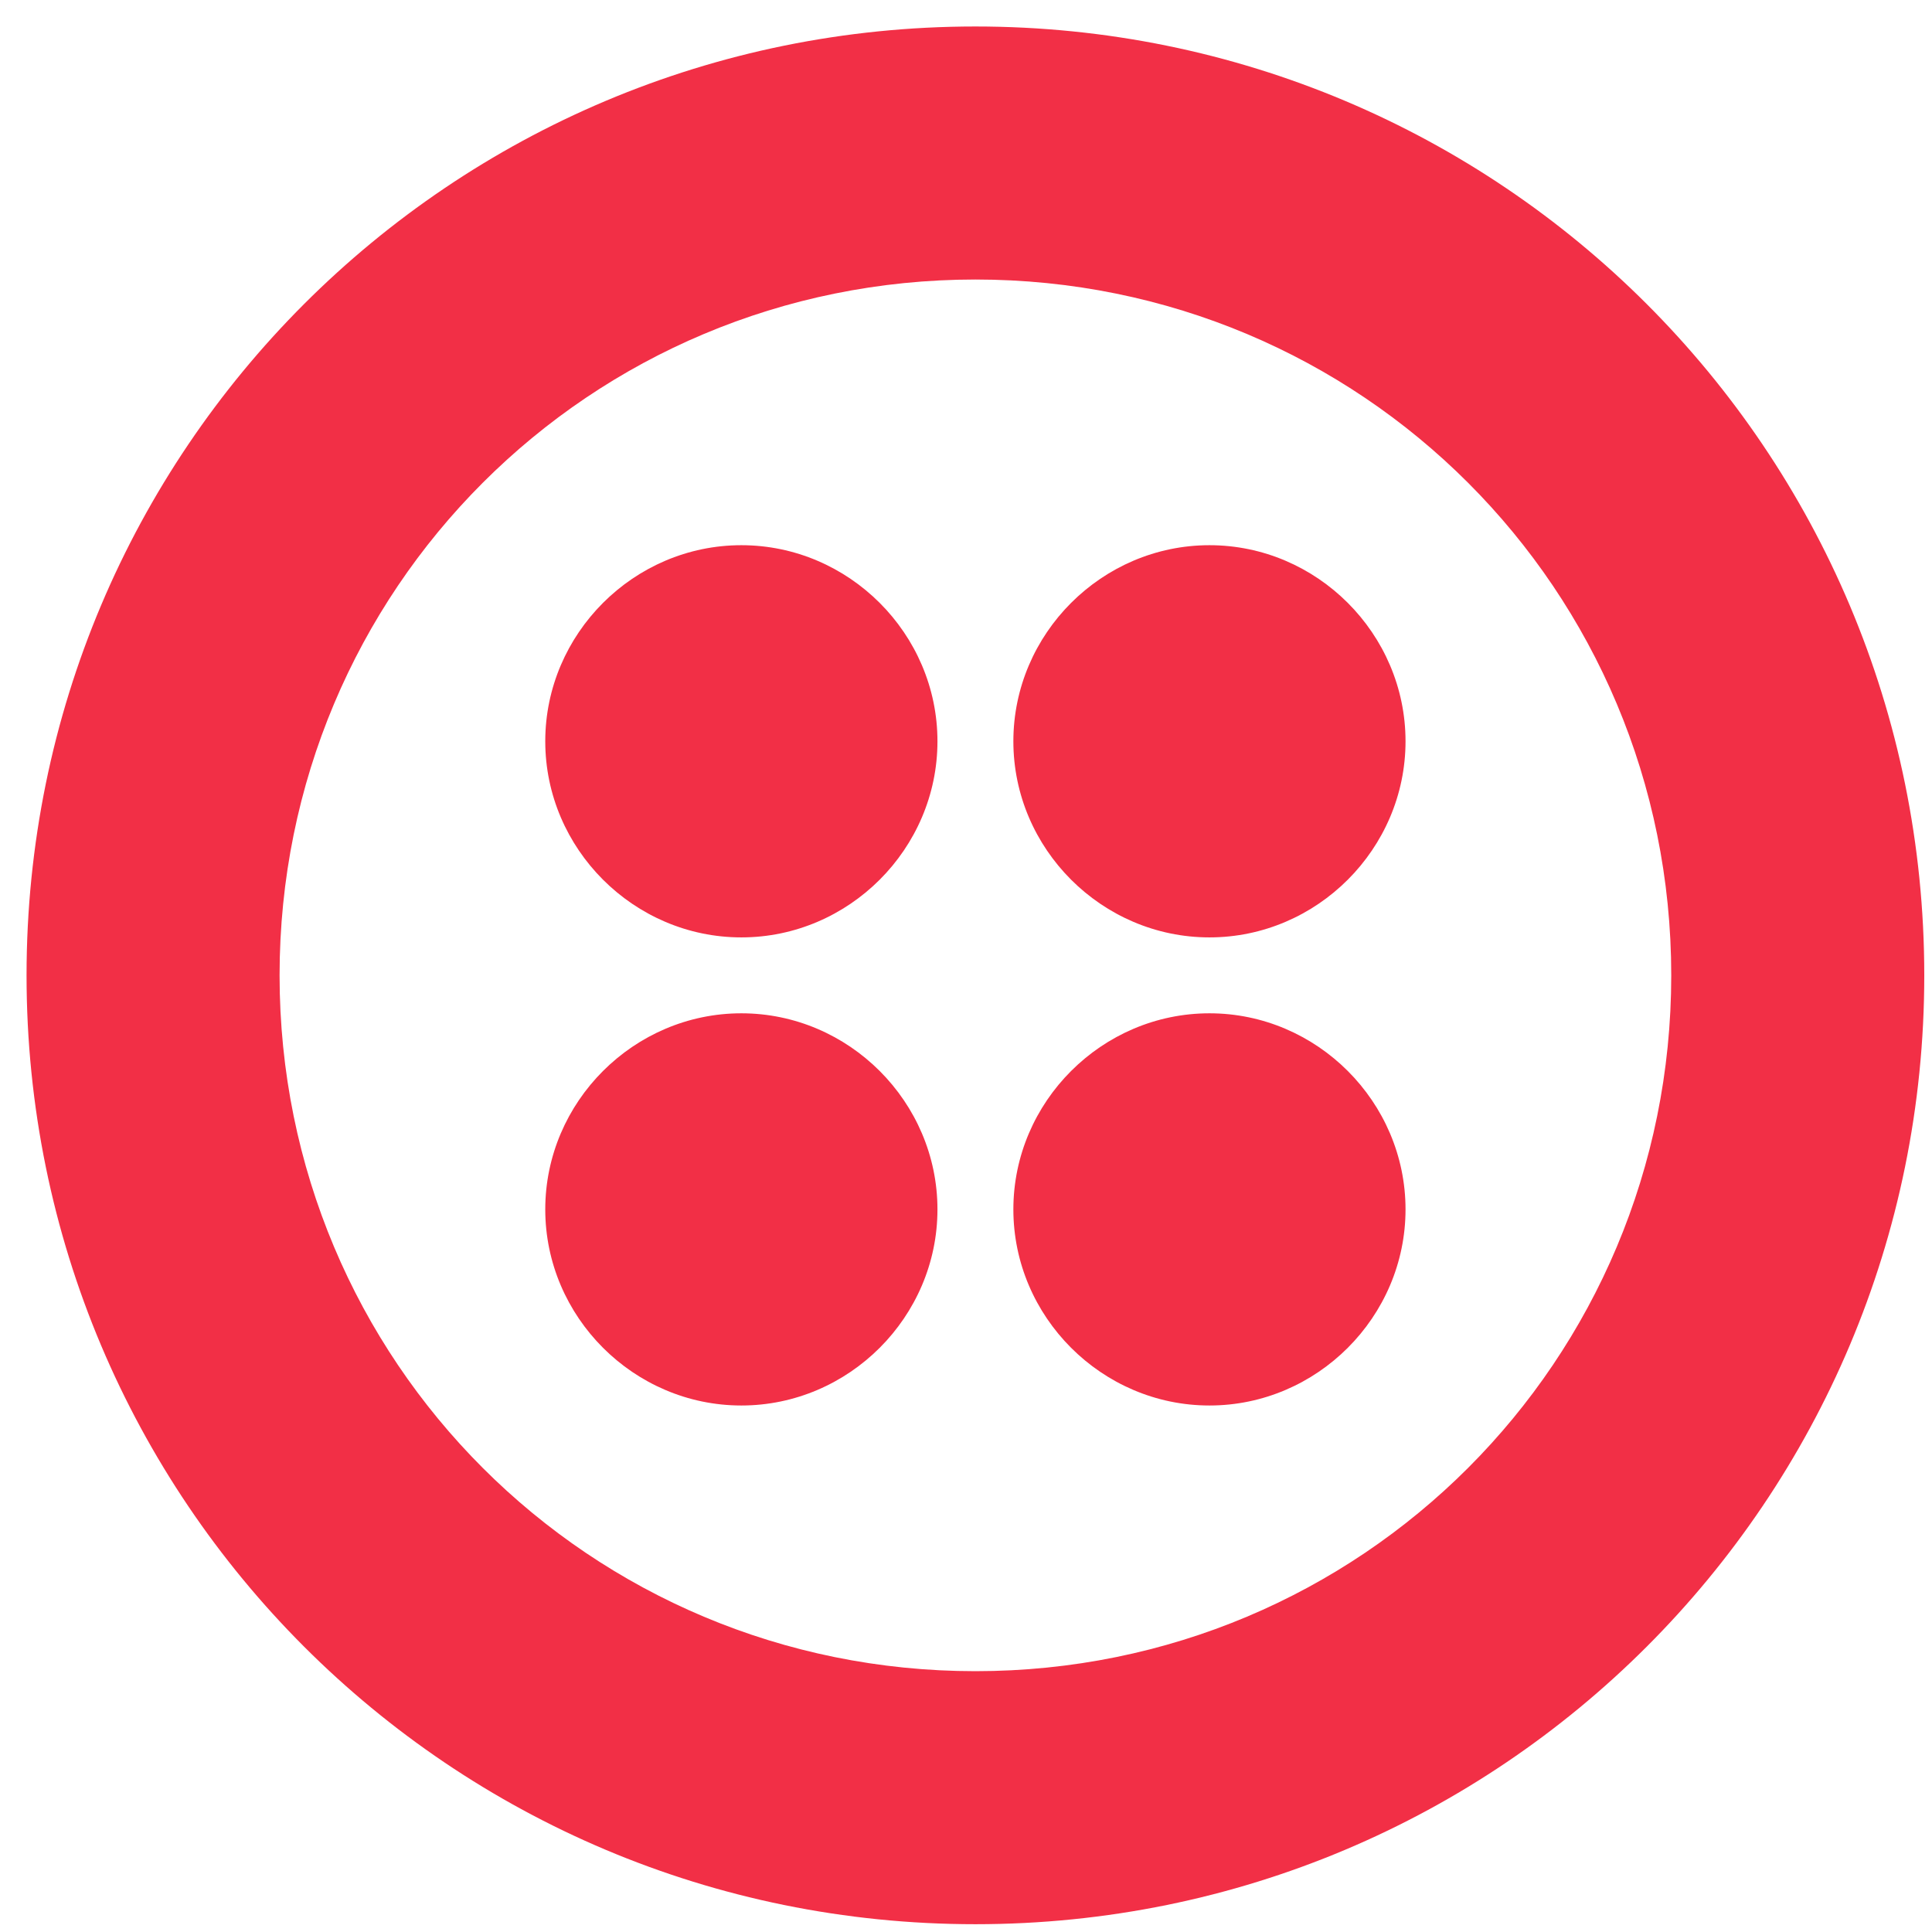 <?xml version="1.0" encoding="UTF-8"?> <svg xmlns="http://www.w3.org/2000/svg" width="62" height="62" viewBox="0 0 62 62" fill="none"><path d="M31.302 0.85C48.151 0.85 61.752 14.451 61.752 31.3C61.752 48.149 48.151 61.75 31.302 61.75C14.453 61.75 0.852 48.149 0.852 31.3C0.852 14.451 14.453 0.85 31.302 0.85ZM31.302 8.97C18.919 8.97 8.972 18.917 8.972 31.3C8.972 43.683 18.919 53.63 31.302 53.63C43.685 53.63 53.632 43.683 53.632 31.3C53.632 18.917 43.685 8.97 31.302 8.97ZM23.791 32.518C27.242 32.518 30.084 35.36 30.084 38.811C30.084 42.262 27.242 45.104 23.791 45.104C20.34 45.104 17.498 42.262 17.498 38.811C17.498 35.36 20.34 32.518 23.791 32.518ZM38.813 32.518C42.264 32.518 45.105 35.36 45.105 38.811C45.105 42.262 42.264 45.104 38.813 45.104C35.361 45.104 32.52 42.262 32.52 38.811C32.52 35.36 35.361 32.518 38.813 32.518ZM38.813 17.496C42.264 17.496 45.105 20.338 45.105 23.789C45.105 27.24 42.264 30.082 38.813 30.082C35.361 30.082 32.52 27.24 32.52 23.789C32.52 20.338 35.361 17.496 38.813 17.496ZM23.791 17.496C27.242 17.496 30.084 20.338 30.084 23.789C30.084 27.24 27.242 30.082 23.791 30.082C20.34 30.082 17.498 27.24 17.498 23.789C17.498 20.338 20.34 17.496 23.791 17.496Z" fill="#F22F46"></path></svg> 